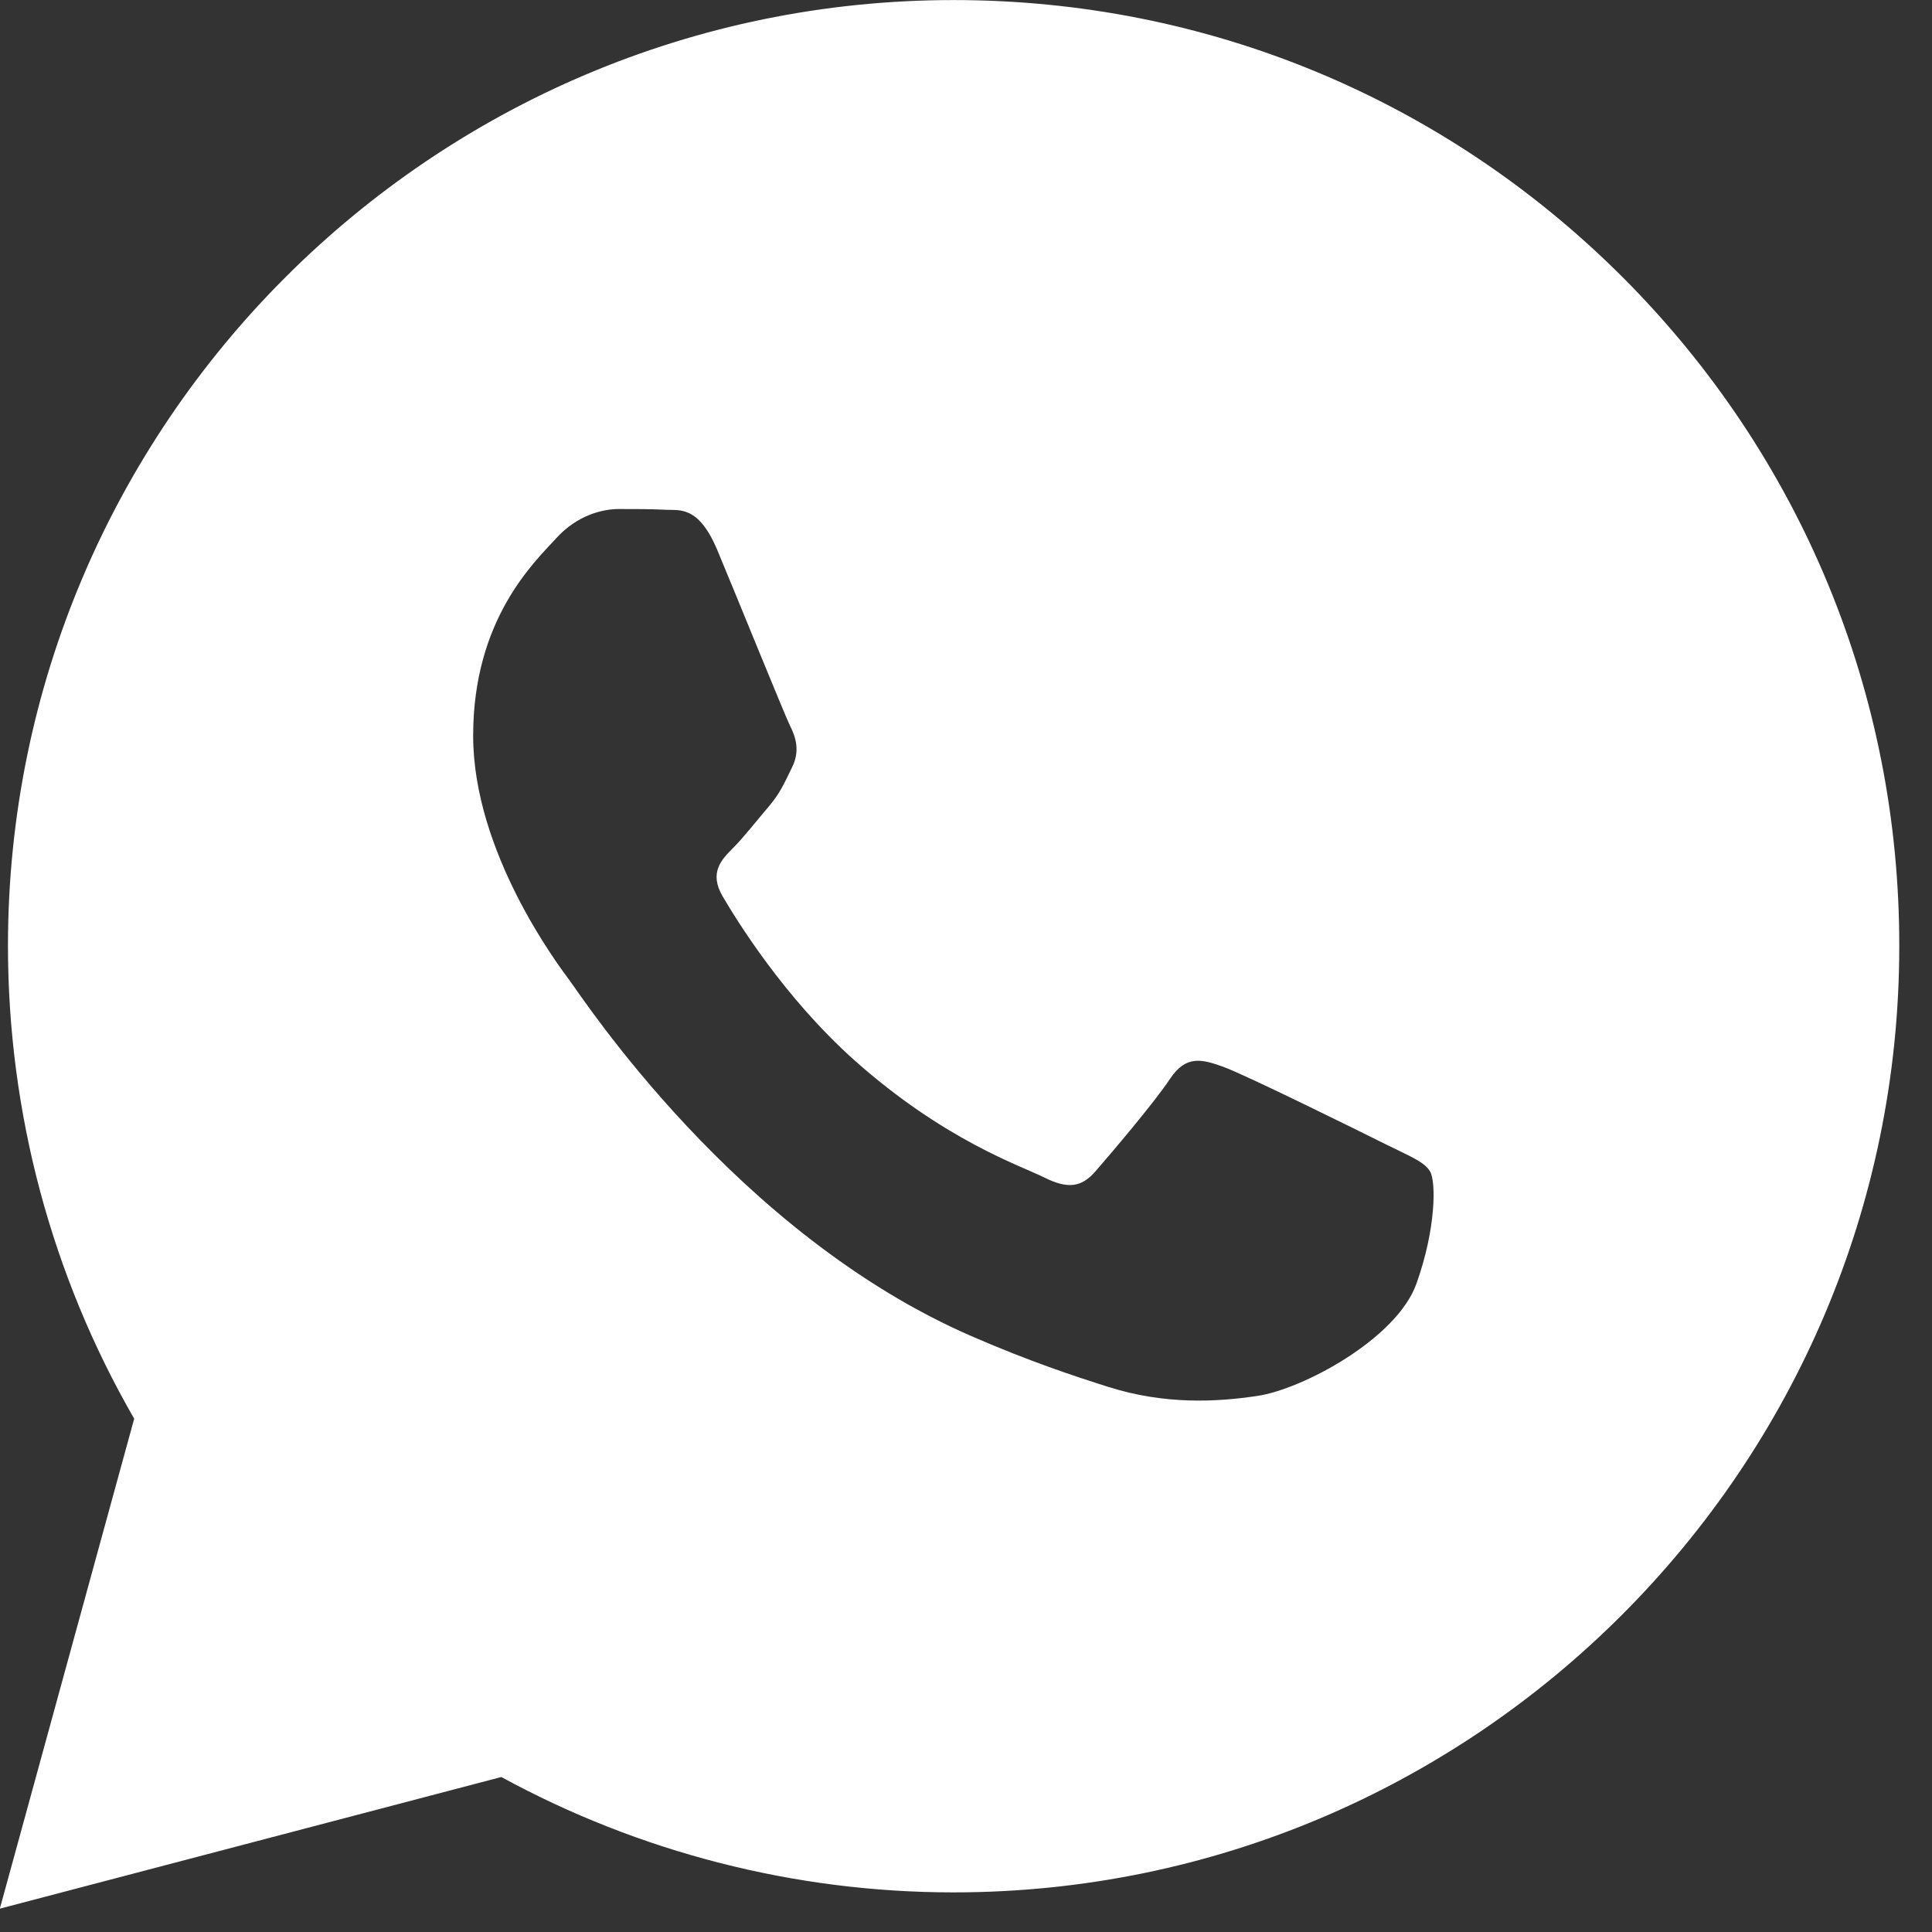 <?xml version="1.0" encoding="UTF-8" standalone="no"?>
<!DOCTYPE svg PUBLIC "-//W3C//DTD SVG 1.1//EN" "http://www.w3.org/Graphics/SVG/1.1/DTD/svg11.dtd">
<svg width="100%" height="100%" viewBox="0 0 16 16" version="1.1" xmlns="http://www.w3.org/2000/svg" xmlns:xlink="http://www.w3.org/1999/xlink" xml:space="preserve" xmlns:serif="http://www.serif.com/" style="fill-rule:evenodd;clip-rule:evenodd;stroke-linejoin:round;stroke-miterlimit:2;">
    <rect x="0" y="0" width="16" height="16" fill="#333333" stroke="none"/>
    <g transform="matrix(2.81,0,0,2.81,-0.038,-2.107)">
        <path d="M4.796,1.567C4.27,1.041 3.57,0.75 2.824,0.75C1.288,0.75 0.037,2 0.037,3.537C0.037,4.028 0.165,4.508 0.409,4.931L0.013,6.375L1.491,5.987C1.898,6.209 2.357,6.327 2.823,6.327L2.824,6.327C2.824,6.327 2.824,6.327 2.824,6.327C4.36,6.327 5.611,5.076 5.611,3.539C5.612,2.795 5.322,2.094 4.796,1.567ZM1.692,3.639C1.657,3.592 1.408,3.261 1.408,2.918C1.408,2.575 1.588,2.407 1.652,2.337C1.715,2.267 1.791,2.25 1.837,2.25C1.884,2.25 1.93,2.25 1.971,2.252C2.014,2.255 2.071,2.236 2.128,2.372C2.186,2.511 2.325,2.854 2.342,2.889C2.36,2.924 2.371,2.965 2.348,3.011C2.325,3.058 2.313,3.087 2.279,3.127C2.244,3.168 2.205,3.218 2.174,3.249C2.139,3.284 2.103,3.322 2.143,3.391C2.184,3.461 2.324,3.689 2.531,3.874C2.797,4.111 3.021,4.185 3.091,4.22C3.161,4.255 3.201,4.249 3.242,4.202C3.282,4.156 3.416,3.999 3.462,3.929C3.509,3.859 3.555,3.871 3.619,3.894C3.683,3.917 4.025,4.086 4.095,4.121C4.165,4.156 4.211,4.173 4.228,4.202C4.246,4.231 4.246,4.371 4.188,4.533C4.13,4.696 3.851,4.845 3.718,4.864C3.598,4.882 3.446,4.89 3.279,4.837C3.178,4.805 3.048,4.762 2.882,4.69C2.183,4.389 1.727,3.685 1.692,3.639Z" style="fill:white;"/>
    </g>
</svg>
